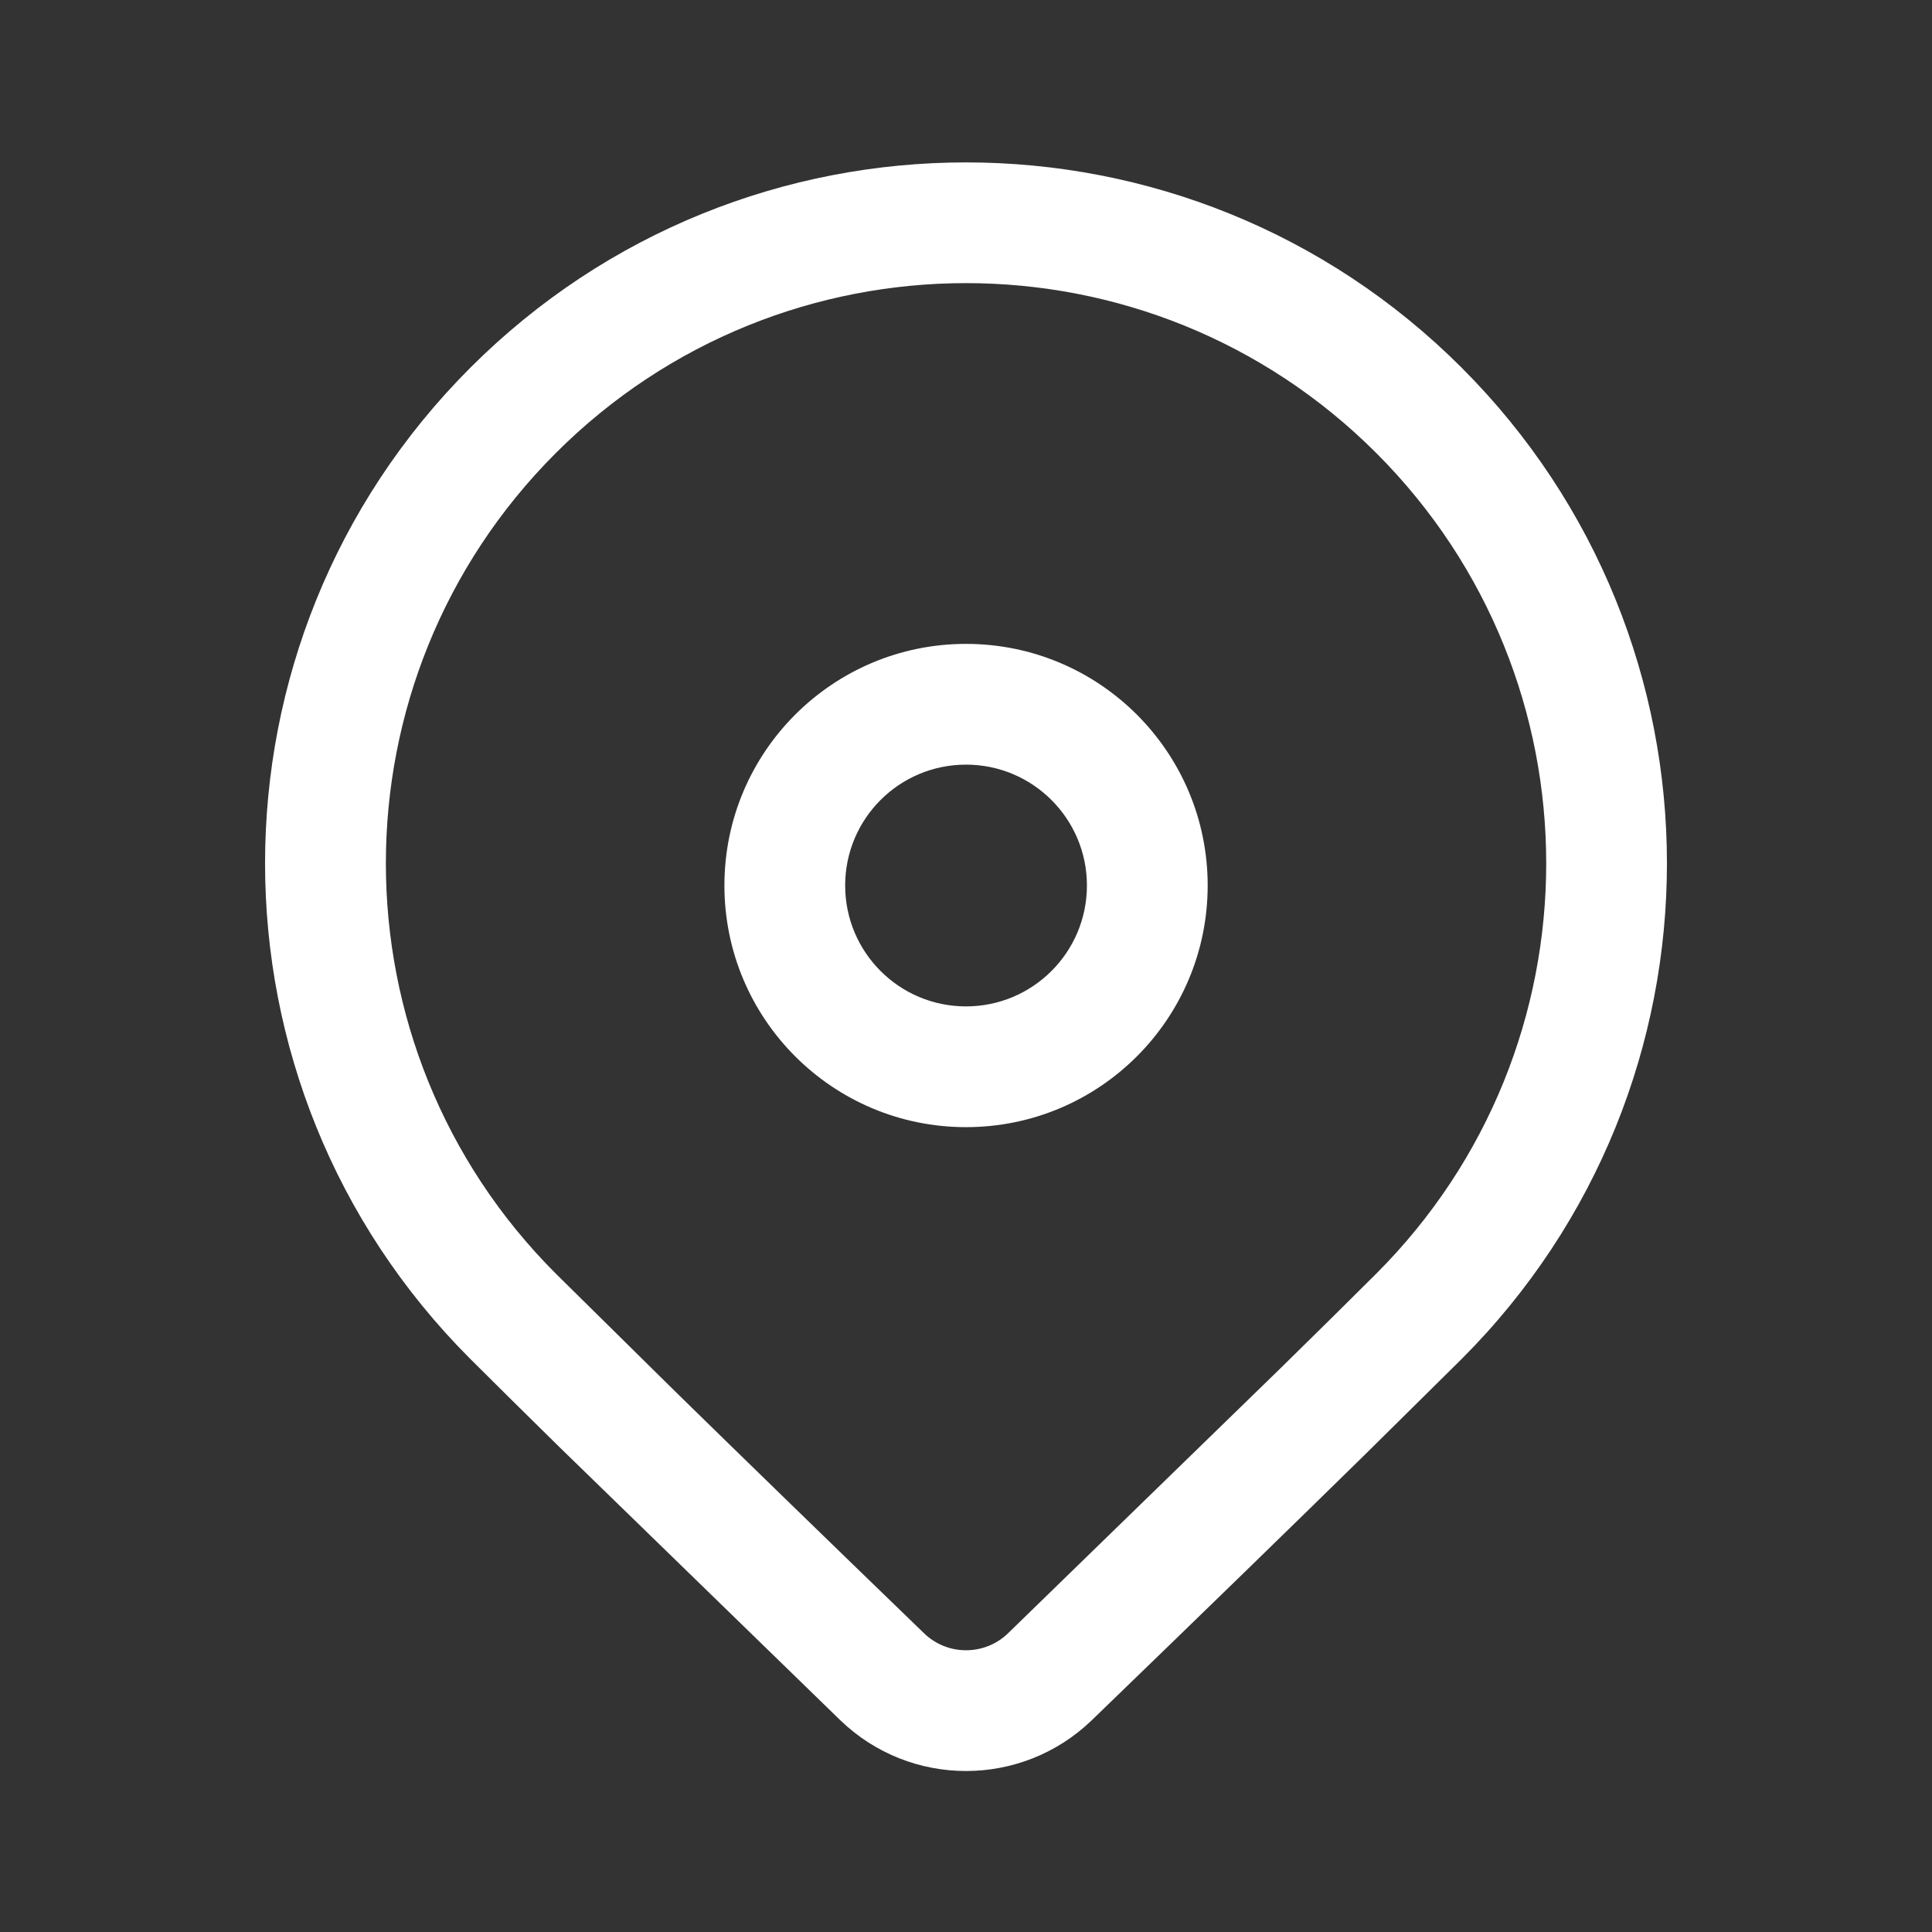 <svg width="22" height="22" viewBox="0 0 22 22" fill="none" xmlns="http://www.w3.org/2000/svg">
<rect x="0" y="0" width="22" height="22" fill="#333333" stroke="none"/>
<path d="M5.356 4.187C8.473 1.07 13.527 1.07 16.644 4.187C19.761 7.304 19.761 12.358 16.644 15.475L15.556 16.551C14.754 17.338 13.714 18.35 12.434 19.587C11.634 20.36 10.366 20.36 9.567 19.587L6.366 16.474C5.964 16.079 5.628 15.746 5.356 15.475C2.239 12.358 2.239 7.304 5.356 4.187ZM15.672 5.159C13.092 2.579 8.909 2.579 6.329 5.159C3.749 7.739 3.749 11.923 6.329 14.503L7.692 15.848C8.442 16.582 9.386 17.5 10.523 18.599C10.789 18.856 11.212 18.856 11.478 18.599L14.59 15.572C15.02 15.15 15.381 14.794 15.672 14.503C18.252 11.923 18.252 7.739 15.672 5.159ZM11 7.332C12.52 7.332 13.752 8.564 13.752 10.083C13.752 11.603 12.52 12.835 11 12.835C9.481 12.835 8.249 11.603 8.249 10.083C8.249 8.564 9.481 7.332 11 7.332ZM11 8.707C10.24 8.707 9.624 9.323 9.624 10.083C9.624 10.844 10.24 11.46 11 11.46C11.76 11.46 12.377 10.844 12.377 10.083C12.377 9.323 11.76 8.707 11 8.707Z" fill="white"/>
</svg>
